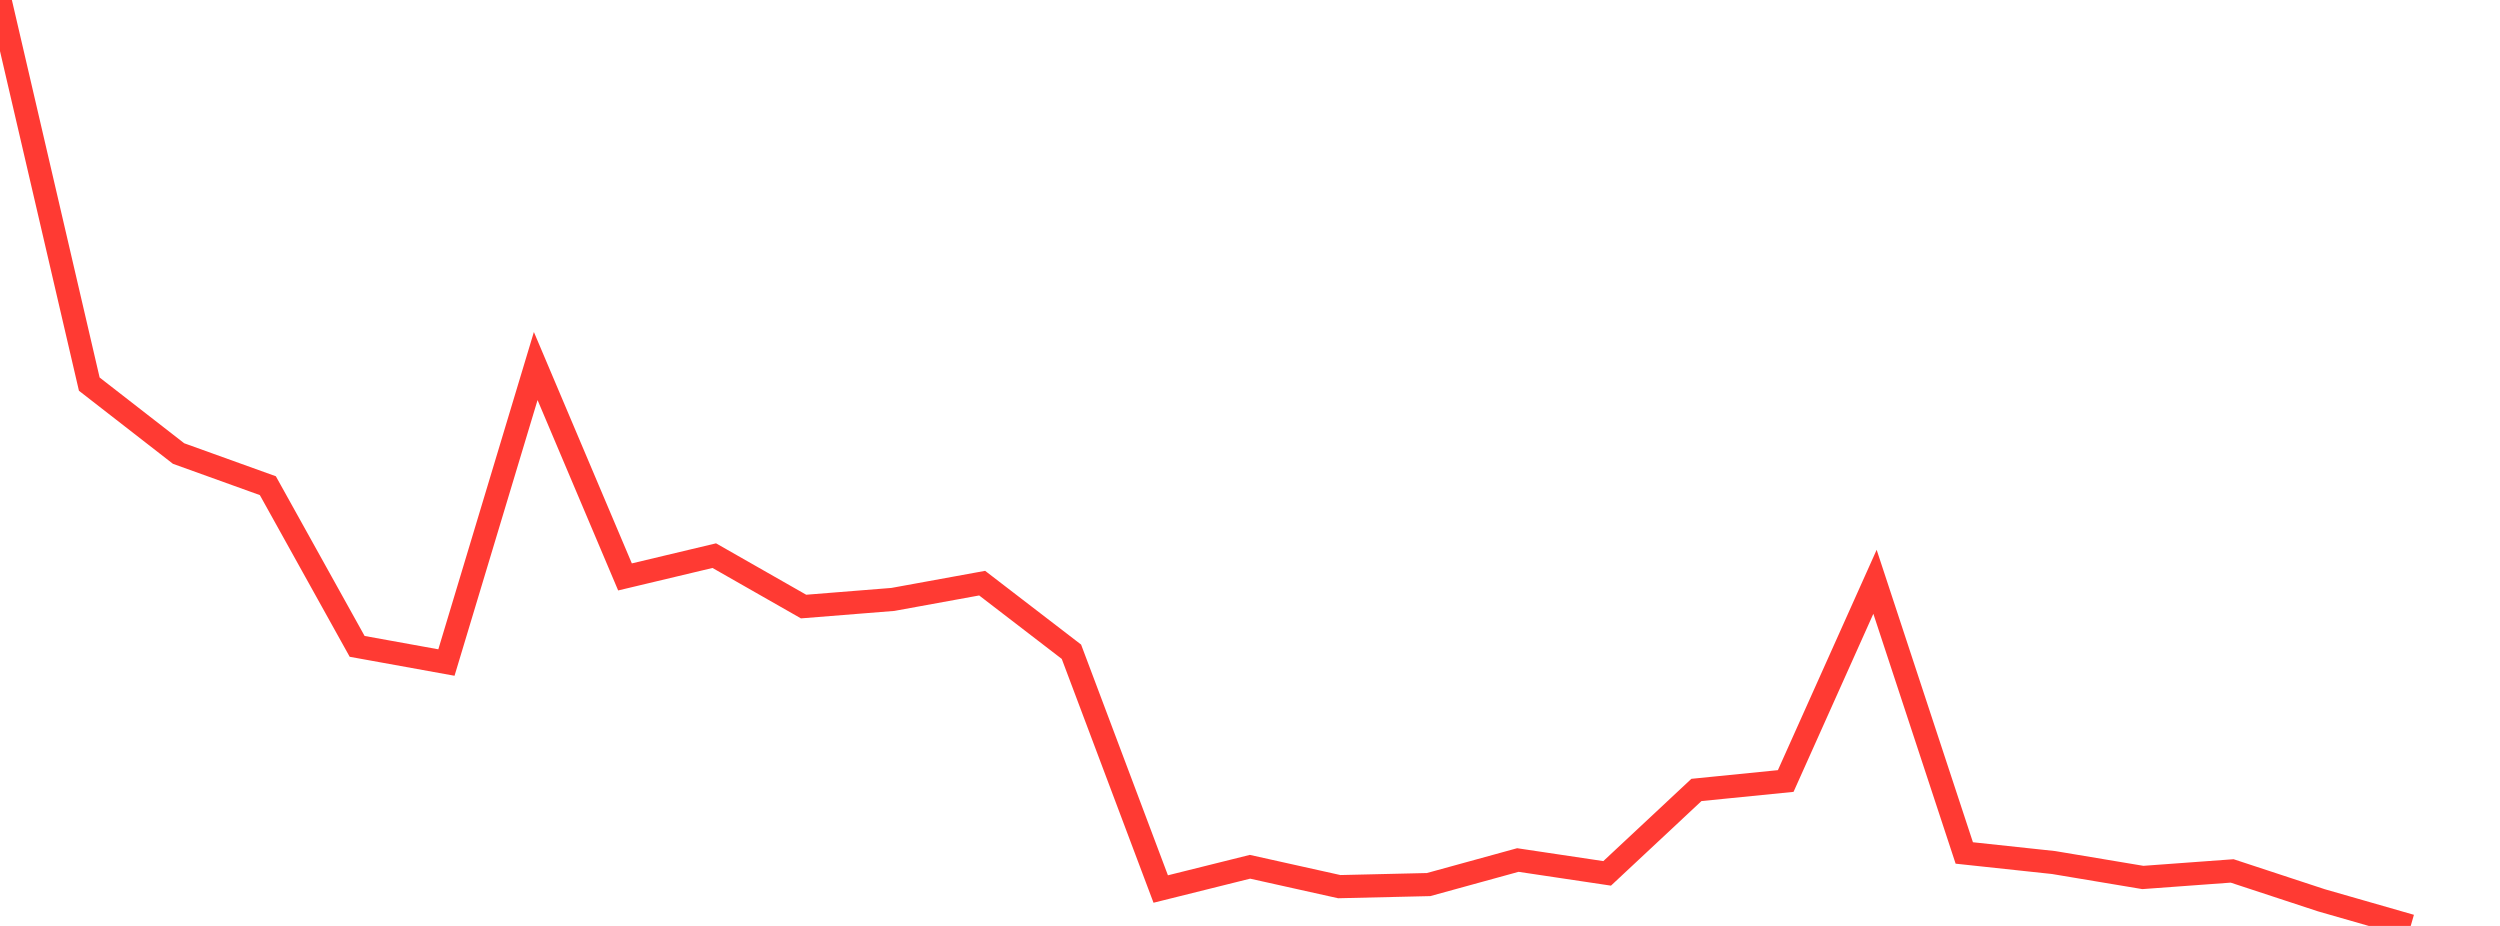 <?xml version="1.0" standalone="no"?>
<!DOCTYPE svg PUBLIC "-//W3C//DTD SVG 1.1//EN" "http://www.w3.org/Graphics/SVG/1.1/DTD/svg11.dtd">

<svg width="135" height="50" viewBox="0 0 135 50" preserveAspectRatio="none" 
  xmlns="http://www.w3.org/2000/svg"
  xmlns:xlink="http://www.w3.org/1999/xlink">


<polyline points="0.0, 0.0 4.821, 20.743 9.643, 24.491 14.464, 26.227 19.286, 34.904 24.107, 35.777 28.929, 19.766 33.75, 31.154 38.571, 30.005 43.393, 32.754 48.214, 32.369 53.036, 31.49 57.857, 35.194 62.679, 48.007 67.5, 46.806 72.321, 47.879 77.143, 47.767 81.964, 46.441 86.786, 47.162 91.607, 42.657 96.429, 42.174 101.25, 31.417 106.071, 46.06 110.893, 46.577 115.714, 47.383 120.536, 47.03 125.357, 48.616 130.179, 50.0" fill="none" stroke="#ff3a33" stroke-width="1.25"/>

</svg>